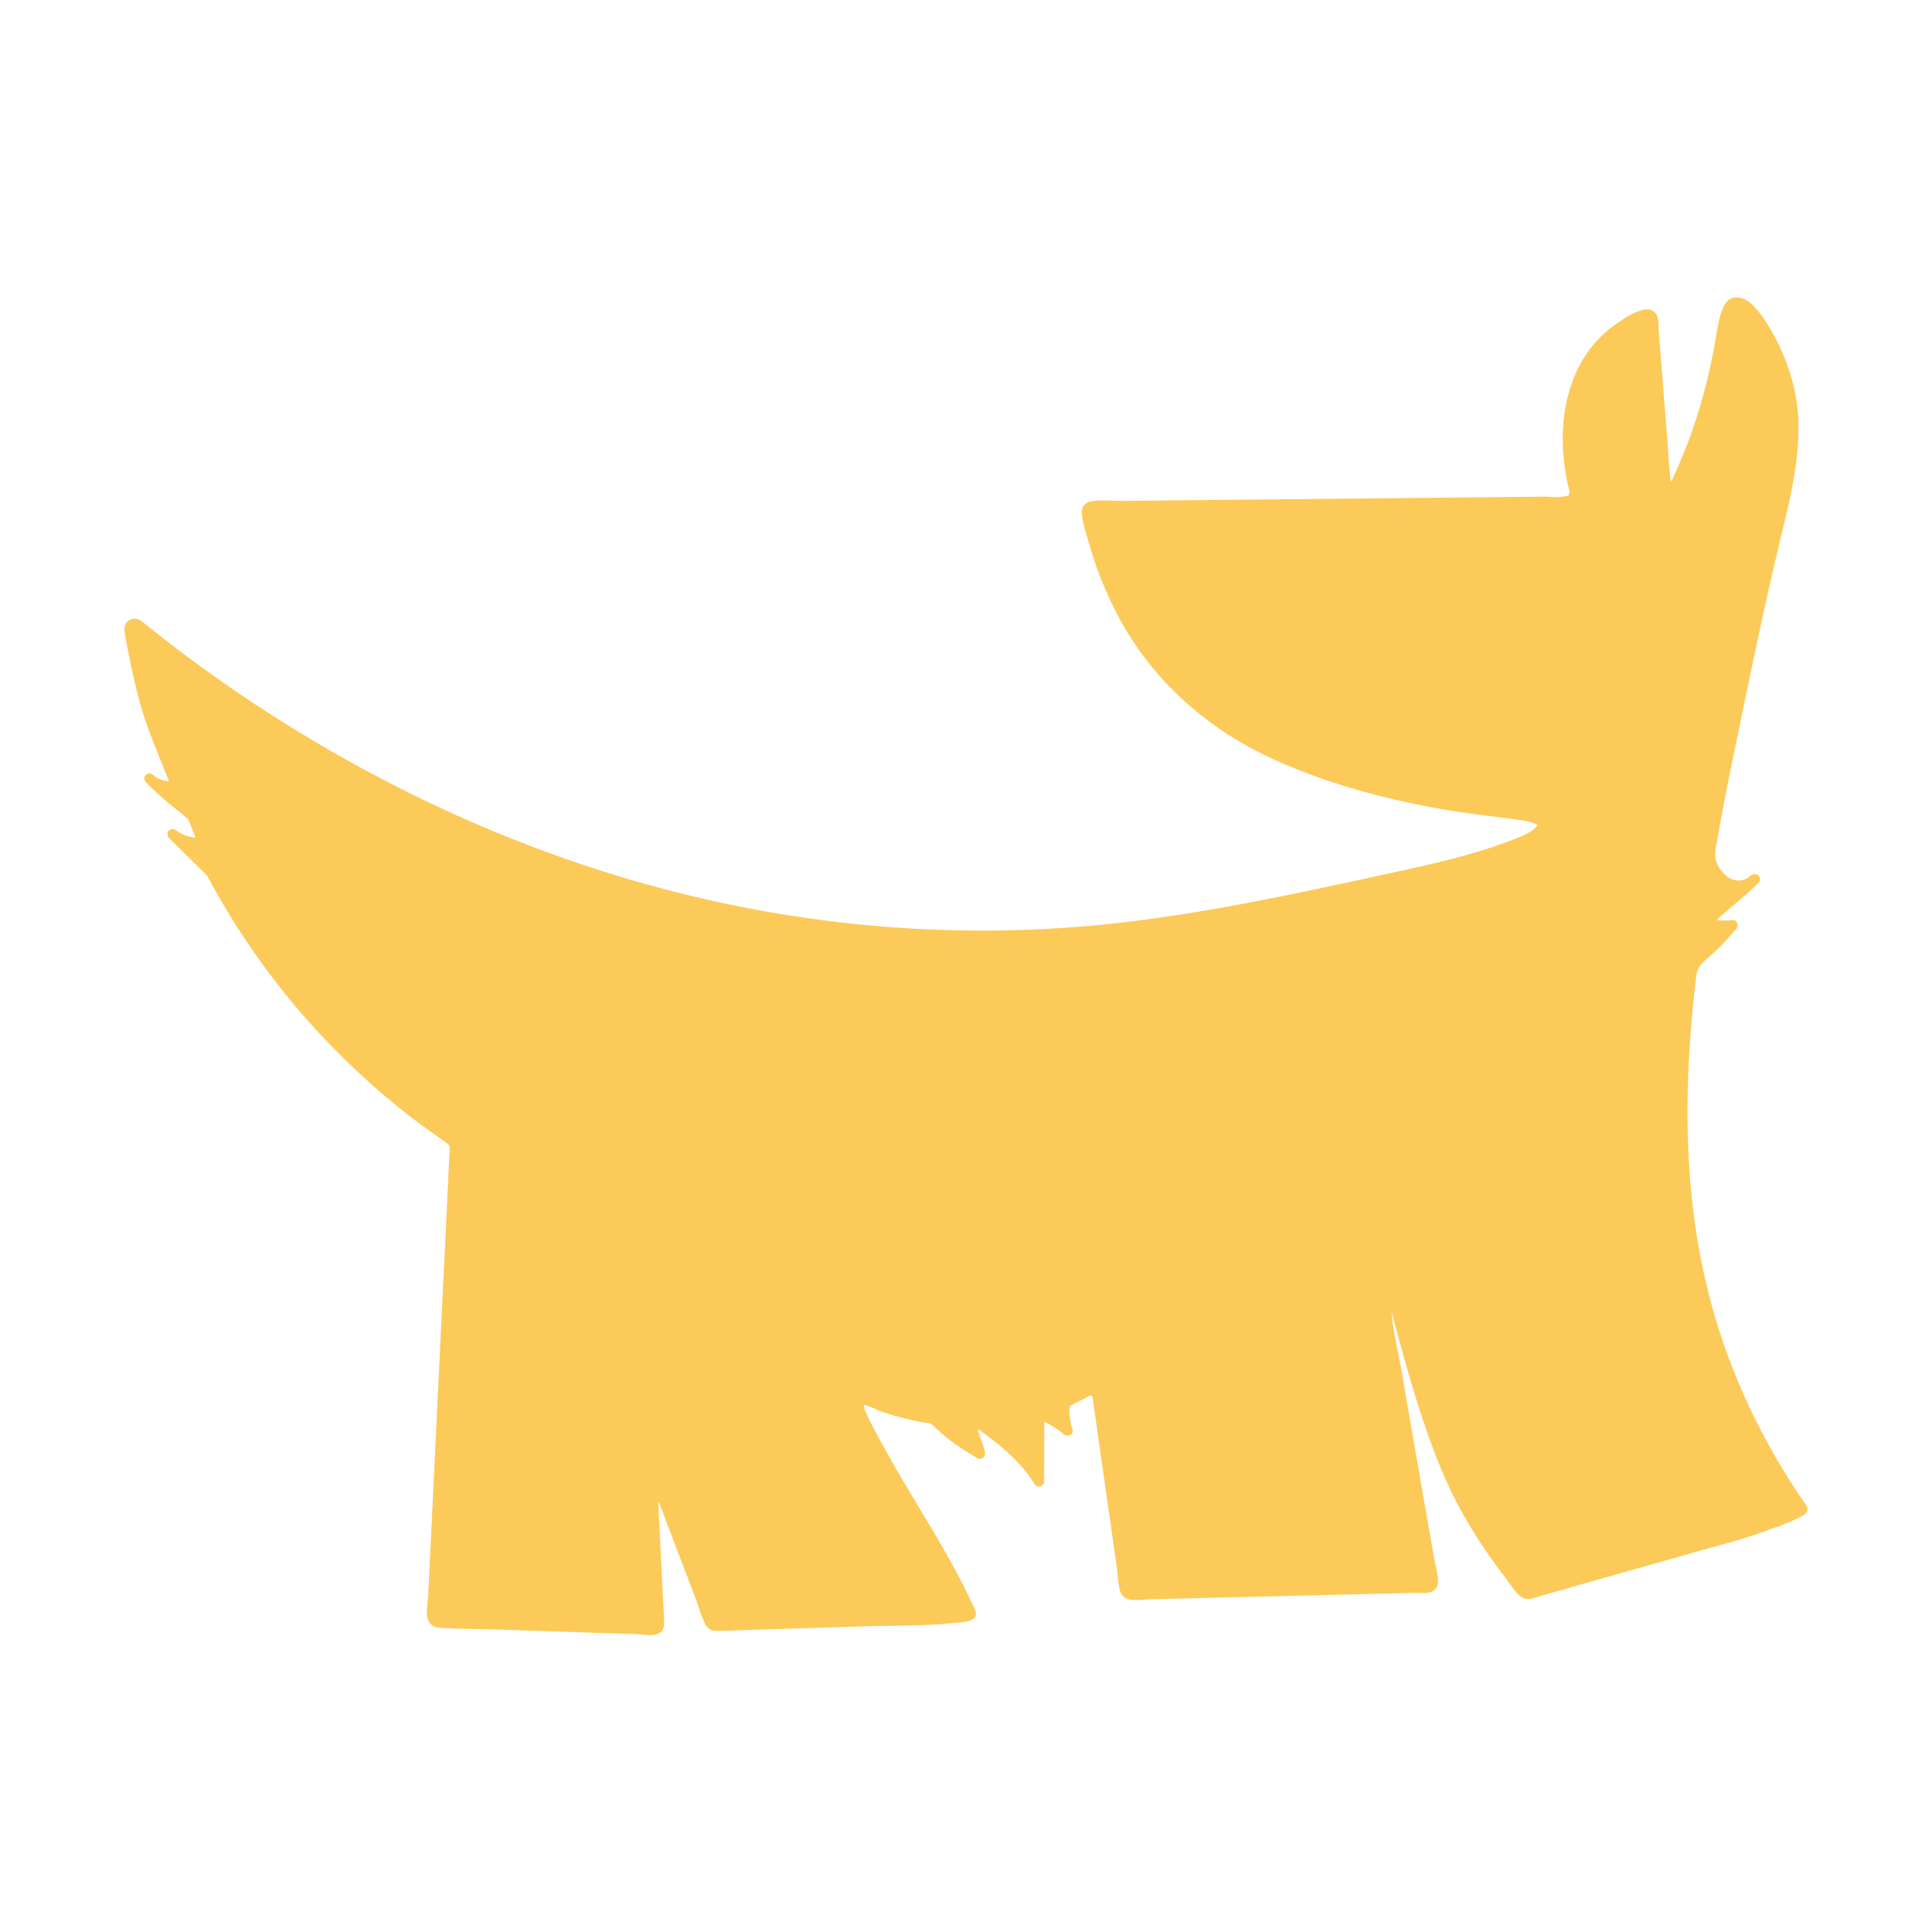<?xml version="1.0" encoding="UTF-8"?>
<svg data-bbox="32.983 78.819 446.028 354.505" viewBox="0 0 512 512" xmlns="http://www.w3.org/2000/svg" data-type="ugc">
    <g>
        <path d="M477.7 399.93c-10.25-14.65-16.15-27.51-19.53-36.08-13.54-34.22-14.49-68.99-9.76-107.34 1.64-2.81 4.62-4.55 6.52-6.65 1.41-1.55 2.81-3.1 4.22-4.65-2.37.26-4.79.06-7.09-.58 3.31-3.39 9.7-8.29 13-11.67-.86.85-3.78 2.19-6.7 1.21-1.45-.49-1.49-.65-2.23-1.21 0 0-2.54-2.48-3.04-6.1l.98-6.14c2.67-14.46 5.79-29.48 9.06-45.21.93-4.5 4.79-22.03 6.48-29.21 1.09-4.64 2.09-8.72 3.35-13.84.02-.08.08-.3.15-.61 1.15-5.04 2.13-13.08 2.13-19.01 0-.99-.02-1.92-.08-2.77-.69-9.97-6.26-22.61-11.15-27.66-1.54-1.6-3.02-2.44-4.24-2.19-3.26.64-2.79 8.45-6.59 23.05-2.66 10.2-6.08 18.63-9.08 24.99-.45.93-1.58 1.02-2.23.46a1.4 1.4 0 0 1-.49-.98c-.9-11.37-1.55-19.64-1.79-22.81v-.1l-.02-.23s-.01-.07-.01-.1c0-.1-.02-.21-.02-.31v-.16c-.01-.04-.01-.08-.01-.13-.01-.08-.01-.17-.02-.28-.01-.07-.01-.1-.01-.1-.02-.46-1.08-13.89-1.48-18.86-.07-.93-1.04-1.54-1.92-1.21-4.75 1.7-7.98 4.07-10.08 5.99-10.02 9.16-12.89 25.22-8.42 41.66.25.91-.42 1.81-1.35 1.82-30.32.3-60.61.62-90.93.91-11.95.11-23.9.24-35.85.36-.9 0-1.58.84-1.39 1.73 1.43 6.93 3.38 13.04 5.59 18.39.19.46.38.92.57 1.37 5.74 13.3 12.97 21.63 17.2 25.95 17.18 17.49 38.77 23.45 54 27.66 25.46 7.02 43.08 5.42 43.46 9.21.51 5.13-31.1 12.19-35.57 13.18-51.63 11.36-93.17 20.49-147.96 14.48-94.21-10.33-161.09-58.18-188.72-80.59-1.02-.83-2.52.05-2.31 1.35a219 219 0 0 0 5.51 24.09c2.79 6.91 5.1 12.63 7.02 17.38.97 2.41 1.84 4.57 2.63 6.5a90 90 0 0 0 10.09 6.56 11.4 11.4 0 0 1-5.37 1.92c-.42.04-.85.06-1.27.06 2.59 6.41 3.07 7.62 3.17 7.84l.02.05c6.15 11.55 13.9 23.42 23.72 35 13.6 16.04 27.91 27.69 40.16 36.01.41.28.64.74.62 1.23-2 41.62-4.01 83.24-6.02 124.85-.04.79.58 1.47 1.38 1.49 19.09.63 38.17 1.25 57.26 1.89.84.02 1.52-.66 1.47-1.5-.54-10.77-1.06-21.52-1.59-32.28-.08-1.62 2.18-2.1 2.76-.58 4.13 10.82 8.25 21.65 12.37 32.48.22.56.77.93 1.38.91 20.05-.63 40.08-1.25 60.11-1.88 1-.04 8.01-.51 7.6-1.43-7.81-18-21.96-36.59-29.76-54.6-.5-1.17.65-2.37 1.84-1.89 3.98 1.62 9.6 3.55 16.34 4.67l1.31-.15c4.93 4.96 8.13 7.03 12.71 9.66-.2-1.18-2.46-7-2.67-8.18-.05-.26-.08-.56.08-.76.29-.36.87-.11 1.25.16 6.41 4.57 12.97 9.38 16.97 16.16.01-6 .03-12 .04-18 2.73 1.1 5.29 2.65 7.53 4.55-.76-2.35-1.08-6.19-.63-7.65l.14-.02c2.28-.98 4.36-2.04 6.25-3.1.86-.5 1.96.05 2.1 1.04 2.47 17.33 4.95 34.64 7.43 51.96.1.72.72 1.25 1.45 1.23 26.24-.63 52.47-1.27 78.72-1.9.87-.01 1.52-.82 1.37-1.68-5.59-31.88-9.57-54.85-12.36-71.21-.31-1.76 2.28-2.32 2.73-.58.06.22.11.46.17.67 8.68 33.38 14.32 45.31 19.44 54.11 5.11 8.78 10.31 15.49 14.09 19.94.35.42.93.59 1.47.44 23.86-6.76 33.67-9.55 57.54-16.3.94-.27 15.39-5.37 14.83-6.17Zm-30.04-141.8-.46 2.88c0-1.07.17-2.03.46-2.88M282.63 371c.1-.08.22-.1.36-.04z" fill="#fcca59"/>
        <path d="M478.88 399.24c-11.55-16.58-20.34-34.88-25.55-54.42-5.68-21.3-6.94-43.44-5.67-65.38.38-6.55.97-13.08 1.72-19.6.21-1.84.33-3.11 1.68-4.54.93-.98 1.99-1.83 3-2.72 2.2-1.93 4.09-4.23 6.06-6.39.73-.8.29-2.44-.97-2.33-2.3.2-4.49.04-6.73-.53l.6 2.28c4.11-4.14 8.9-7.53 13-11.67 1.26-1.27-.61-3.06-1.93-1.93-3.86 3.28-8.04-.05-9.29-3.8-.69-2.06.17-4.73.55-6.98 1.86-10.92 4.21-21.79 6.45-32.64 3.35-16.27 6.81-32.53 10.73-48.67 2.27-9.37 4.35-18.79 4.05-28.51-.28-9-3.65-18.51-8.55-26.02-1.73-2.64-4.76-7.15-8.45-6.51-1.96.34-2.86 2.17-3.41 3.89-1.02 3.16-1.39 6.57-2.01 9.83-1.03 5.37-2.29 10.68-3.88 15.91s-3.3 9.88-5.37 14.65q-.615 1.425-1.26 2.82c-.06.12-.65 1.59-.74 1.59-.29-.02-.28-1.33-.31-1.55-.39-2.81-.45-5.71-.67-8.54-.39-5-.8-10.01-1.18-15.01-.24-3.13-.49-6.26-.74-9.39-.14-1.73-.27-3.46-.41-5.19-.11-1.35.07-3.24-.59-4.45-2.03-3.77-8.56.92-10.74 2.43-3.28 2.26-6.06 5.17-8.23 8.52-5.13 7.92-6.56 17.83-5.64 27.09.23 2.35.6 4.69 1.1 7 .12.54.46 1.31.44 1.86-.06 1.21-.55 1.02-1.51 1.23-1.57.35-3.7.04-5.3.05-6.18.06-12.36.12-18.54.19l-74.95.75c-6.12.06-12.24.12-18.36.19-2.63.03-5.66-.39-8.23.13-1.74.35-2.52 1.7-2.34 3.41.28 2.64 1.22 5.38 1.95 7.93s1.63 5.26 2.6 7.84c1.87 4.94 4.13 9.75 6.8 14.31 9.04 15.4 22.72 27.11 38.88 34.59s35.06 12.2 53.08 14.69c3.58.49 7.18.89 10.76 1.39 1.99.28 4.33.43 6.17 1.32.54.26.53.39.55.31-.02.11-.58.72-.96 1.02-1.94 1.52-4.49 2.43-6.77 3.28-12.02 4.5-24.8 6.99-37.31 9.72-21.5 4.69-43.09 9.22-64.96 11.77-43.68 5.09-87.86 1.09-130.06-11.23-33.38-9.74-65.22-24.51-94.54-43.17a381 381 0 0 1-29.52-20.8c-1.79-1.4-3.57-2.82-5.34-4.24-1.12-.9-2.34-1.51-3.73-.7-1.77 1.04-1.36 2.86-1.06 4.56.91 5.12 2 10.22 3.27 15.26 1.41 5.59 3.38 10.77 5.53 16.1 1.76 4.35 3.51 8.7 5.27 13.04.33.82.56 1.93 1.16 2.61.65.74 1.73 1.29 2.54 1.86 2.53 1.77 5.14 3.39 7.83 4.92v-2.36c-1.84 1.18-3.76 1.74-5.95 1.8-.8.02-1.66.87-1.32 1.73l2.94 7.29c.34.84-.05.01.29.72.8 1.63 1.72 3.22 2.61 4.8a199 199 0 0 0 14.84 22.5 200.2 200.2 0 0 0 37.34 37.42c2.91 2.24 5.98 4.26 8.91 6.47 1 .75.65 1.57.59 2.79s-.11 2.36-.17 3.54c-.13 2.66-.26 5.31-.38 7.97-.48 10.04-.97 20.07-1.45 30.11-.97 20.07-1.94 40.14-2.9 60.21-.24 5.02-.48 10.04-.73 15.05-.15 3.21-1.58 8.27 2.91 8.63 4.96.4 10 .33 14.98.49s10.28.34 15.41.51 9.98.33 14.97.49l7.05.24c1.74.06 4.43.7 5.99-.32 1.19-.78 1.25-2 1.21-3.28-.08-2.62-.26-5.24-.39-7.85-.24-4.94-.49-9.89-.73-14.83-.11-2.33-.23-4.65-.34-6.98-.01-.22-.09-1.75-.09-1.75.25-.02.6 1.2.69 1.4.57 1.33 1.03 2.71 1.55 4.06 1.75 4.6 3.51 9.2 5.26 13.8.82 2.17 1.65 4.33 2.47 6.5s1.47 4.75 2.61 6.82c.76 1.39 1.97 1.58 3.44 1.56 2.65-.04 5.31-.17 7.96-.25 10.02-.31 20.04-.62 30.06-.94 8.17-.25 16.49-.04 24.62-.94 1.45-.16 4.59-.13 5.38-1.72.57-1.13-.46-2.53-.92-3.52-.95-2.06-1.95-4.1-3-6.11-4.13-7.96-8.86-15.58-13.45-23.28-2.29-3.84-4.56-7.71-6.7-11.64-.6-1.1-6.2-10.9-5.41-11.43.36-.24 3.97 1.5 4.5 1.68 2.05.7 4.13 1.31 6.23 1.83 1.95.48 3.96.99 5.96 1.21 1.22.13 1.44.55 2.4 1.44.79.73 1.59 1.45 2.41 2.13 2.66 2.2 5.54 4.03 8.52 5.75 1.08.62 2.25-.4 2.01-1.54-.37-1.72-1.09-3.38-1.67-5.04-.18-.52-.46-2.22-.86-2.57-.04-.13-.07-.26-.11-.39-.93.48-.96.87-.11 1.18.34.51 1.32.95 1.8 1.3 5.38 3.92 10.58 8.19 14.08 13.94.7 1.15 2.54.68 2.55-.69.01-6 .03-12 .04-18l-1.73 1.32c2.51 1.05 4.83 2.47 6.93 4.2.98.81 2.7.08 2.28-1.33-.63-2.1-1.16-4.74-.63-6.93l-1.32 1c1.04 0 2.13-.77 3.04-1.21.81-.39 1.62-.79 2.42-1.22.39-.21.88-.66 1.35-.59.61.09.45.55.55 1.23.6 4.19 1.2 8.37 1.79 12.56 1.22 8.52 2.43 17.03 3.65 25.54l.87 6.06c.29 2.02.29 4.51.93 6.49 1.04 3.21 5 2.17 7.63 2.11 8.55-.21 17.1-.41 25.65-.62s17.1-.41 25.65-.62c4.28-.1 8.55-.21 12.83-.31l6.19-.15c1.58-.04 3.76.35 5.13-.62.83-.59 1.16-1.53 1.14-2.51-.03-1.91-.69-4.03-1.02-5.92-.69-3.91-1.37-7.83-2.05-11.74-1.22-6.95-2.43-13.91-3.64-20.87-1.02-5.86-2.03-11.72-3.05-17.59-.84-4.87-2.11-9.87-2.54-14.79-.11-1.29.32.78.37 1 .25.97.51 1.94.77 2.9.52 1.95 1.05 3.91 1.59 5.86.92 3.34 1.88 6.66 2.88 9.98 1.56 5.17 3.23 10.32 5.11 15.39 2.37 6.38 5.1 12.63 8.48 18.54s6.89 11.11 10.89 16.27c1.28 1.65 3.11 5 5.21 5.62 1.42.42 3.09-.41 4.43-.79l5.8-1.65c12.41-3.52 24.81-7.03 37.22-10.54 4.99-1.41 10.04-2.68 14.93-4.44 3.61-1.3 7.43-2.51 10.81-4.34.87-.47 2.02-1.18 1.65-2.36-.52-1.67-3.16-.96-2.64.73-.24-.77.64-.91.02-.95-.19-.01-.6.32-.78.41-.81.4-1.65.75-2.48 1.1-1.91.79-3.84 1.51-5.78 2.23-4.22 1.55-8.5 2.74-12.83 3.97-12.31 3.48-24.61 6.97-36.92 10.46-3.52 1-7.04 1.99-10.55 2.99-1.01.29-1.76.7-2.56.12-.46-.34-.83-.99-1.2-1.44a136.6 136.6 0 0 1-13.2-19.33c-3.4-6.03-6.1-12.38-8.45-18.88-1.87-5.19-3.54-10.45-5.11-15.74a513 513 0 0 1-4.33-15.56c-.34-1.29-.47-3.13-1.5-4.11-1.29-1.22-3.55-.81-4.36.75-.87 1.67.22 4.54.52 6.28a16911 16911 0 0 0 9.42 54.27c.33 1.91.67 3.82 1 5.74.24 1.4 1.56 5.34.65 6.37s-4.72.52-6.14.56c-2.21.05-4.42.11-6.64.16-8.4.2-16.81.41-25.21.61s-16.8.41-25.21.61c-4.27.1-8.55.21-12.82.31-.43.01-.9.07-1.33.03-1.08-.1-.8-.09-1.14-1.07-.27-.78-.26-1.78-.37-2.6l-.93-6.49c-1.18-8.23-2.35-16.45-3.53-24.68-.6-4.19-1.2-8.37-1.79-12.56-.32-2.21-.02-6.76-3.2-6.98-1.18-.08-2.21.72-3.21 1.24-.88.46-3.12 2.05-4.08 2.05-.58 0-1.18.42-1.32 1-.65 2.67-.14 5.79.63 8.38l2.28-1.33a32.3 32.3 0 0 0-8.14-4.9c-.84-.35-1.73.52-1.73 1.32-.01 6-.03 12-.04 18l2.55-.69c-2.17-3.57-4.95-6.67-8.07-9.43-1.48-1.3-3.02-2.53-4.59-3.72s-3.38-2.95-5.22-3.74c-2.64-1.13-3.23 1.48-2.62 3.43.74 2.38 1.86 4.69 2.38 7.13l2.01-1.54c-3.18-1.84-6.24-3.79-9.01-6.22-1.12-.98-2.6-3.17-4.02-3.58-.9-.26-2.02 0-2.97-.15-1.32-.21-2.64-.54-3.94-.86-3.68-.91-7.12-2.52-10.74-3.51-1.16-.32-2.35-.02-3.1.96-1 1.3-.43 2.62.16 3.95 7.18 16.12 17.72 30.46 25.76 46.13.92 1.79 1.81 3.6 2.64 5.43-.05-.1.58 1.36.61 1.35l.52-.82-.29.09c-.37-.13-1.53.32-1.95.38-2.93.42-5.89.44-8.84.53-9.87.31-19.74.62-29.61.92l-14.59.45c-2.51.08-5.01.16-7.52.23-1.16.04-2.72.36-3.72-.25-1.1-.67-1.4-2.39-1.86-3.59-3.5-9.2-6.96-18.42-10.52-27.6-.44-1.13-.86-2.23-2.13-2.62-1.08-.32-2.33.06-3.02.95-.95 1.23-.54 2.97-.47 4.41l.36 7.41c.24 4.94.48 9.89.73 14.83.06 1.16.12 2.33.17 3.49.04.78.47 2.78.17 3.49l.02.44c-.47.1-.95.13-1.43.09-.59 0-1.18-.04-1.76-.06-1.32-.04-2.64-.09-3.96-.13l-29.95-.99c-4.99-.16-9.98-.33-14.97-.49-1.13-.04-2.41.09-3.52-.12-.92-.17-1.2.38-1.73-1.07-.12-.33.07-1.51.09-1.77l.36-7.53 2.88-59.77c.48-10.04.97-20.07 1.45-30.11.23-4.87.47-9.74.7-14.61l.36-7.53c.08-1.6.51-3.43-.72-4.69-1.03-1.06-2.56-1.83-3.77-2.68a195 195 0 0 1-14.03-10.91 199 199 0 0 1-19.17-18.72c-6.3-7.04-12.07-14.54-17.27-22.43-2.42-3.67-4.72-7.42-6.89-11.24-.5-.87-.99-1.75-1.47-2.63-.24-.44-.48-.87-.71-1.31-.11-.2-.88-1.54-.44-.66.34.68-.12-.38-.19-.6-.86-2.47-1.97-4.87-2.94-7.29l-1.32 1.73c2.65-.07 5.09-.74 7.33-2.17.85-.54.92-1.84 0-2.36-2.56-1.45-5.07-2.99-7.48-4.68-.89-.62-1.83-1.12-2.38-2.05-.69-1.19-1.08-2.67-1.59-3.95-1.83-4.54-3.67-9.08-5.5-13.62-2.17-5.38-3.73-10.78-5.05-16.43a213 213 0 0 1-2.23-10.79c-.06-.33-.41-1.3-.28-1.57.35-.74.2-.25.74.03 1.9.96 3.71 2.96 5.4 4.27 2.04 1.58 4.09 3.15 6.16 4.69 4.8 3.58 9.68 7.04 14.63 10.4 27.09 18.31 56.51 33.24 87.41 43.96 40.39 14.01 83.5 20.76 126.24 18.46 21.14-1.14 42.07-4.47 62.81-8.61 15.82-3.16 31.73-6.33 47.33-10.47 2.83-.75 28.49-6.88 23.07-13.05-1.05-1.2-2.93-1.57-4.41-1.87-2.83-.58-5.72-.87-8.58-1.23-9.8-1.22-19.53-2.79-29.08-5.31-17.43-4.61-34.86-10.47-48.96-22.14-14.61-12.1-24.05-29.13-28.42-47.47-.12-.48-.71-1.98-.55-2.44.38-1.13 1.23-.84 2.08-.85 1.46-.01 2.92-.03 4.37-.04 3.21-.03 6.41-.07 9.62-.1l18.36-.18c12.36-.12 24.71-.24 37.07-.37 12.36-.12 24.72-.25 37.08-.38l9.27-.09c2.91-.03 6.13.3 9.01-.11 1.65-.24 2.69-1.49 2.54-3.16-.25-2.71-1.27-5.43-1.62-8.16-1.21-9.45 0-19.65 5.44-27.69 2.48-3.67 5.84-6.66 9.74-8.75.6-.32 3.55-2.06 3.93-1.75.43.36.3 1.27.34 1.79.14 1.82.29 3.64.43 5.46l.78 9.9c.04.57.09 1.14.13 1.71l.12 1.24c-.05-.66.02.49.03.61.23 3.33.52 6.66.78 9.99l.57 7.27c.16 2.01-.34 5.45 1.29 6.97 3.54 3.3 5.7-3.58 6.62-5.74 1.95-4.56 3.68-9.21 5.15-13.95 1.64-5.27 2.95-10.62 4-16.04.65-3.37 1.05-6.86 2.04-10.15.19-.63.42-1.74 1.03-2.12 1.38-.85 3.45 1.78 4.25 2.74 2.87 3.47 4.9 7.77 6.5 11.95 1.75 4.57 3.1 9.43 3.34 14.34s-.27 10.17-1.01 15.14c-1.29 8.71-3.92 17.25-5.86 25.84-1.64 7.24-3.25 14.49-4.8 21.75-2.25 10.55-4.4 21.12-6.5 31.7-1.01 5.1-2.06 10.21-2.94 15.34-.35 2.04-1 4.3-1.01 6.36 0 2.62 1.93 5.97 4.03 7.53 2.96 2.2 7.5 1.91 10.28-.46l-1.93-1.93c-4.11 4.14-8.9 7.53-13 11.67-.71.72-.4 2.03.6 2.28 2.46.63 4.92.85 7.45.63l-.97-2.33c-1.82 2-3.56 4.15-5.57 5.96-1.75 1.58-3.71 3.01-5.01 5.02s-1.07 5.57-1.32 7.91c-.32 3-.6 6-.85 9.01-.94 11.61-1.27 23.29-.66 34.93 1.14 21.51 5.73 42.7 14.3 62.49 4.73 10.92 10.65 21.28 17.45 31.04 1 1.43 3.37.07 2.36-1.38Z" fill="#fcca59"/>
        <path d="M446.34 257.76c-.14.84-.27 1.68-.41 2.52l-.06.36 2.68.36c0-.42.03-.84.08-1.25l-.05.36c.08-.56.2-1.1.38-1.63.11-.32.03-.76-.14-1.05s-.49-.55-.82-.63c-.35-.08-.74-.06-1.05.14s-.51.47-.63.82c-.36 1.04-.51 2.15-.51 3.25 0 .68.52 1.25 1.18 1.34.29.04.62 0 .87-.16.28-.18.57-.47.63-.82.14-.84.27-1.68.41-2.52l.06-.36c.06-.18.07-.36.02-.54 0-.18-.06-.35-.16-.51-.17-.28-.49-.55-.82-.63-.35-.08-.74-.06-1.05.14-.28.18-.57.47-.63.82Z" fill="#fcca59"/>
        <path d="M283.32 372.18s.06-.04.09-.05l-.33.14s.05-.02.08-.02l-.36.05h.09l-.36-.05s.08.02.11.03l.36-2.68c-.11.01-.21.02-.32.04h-.05c-.19 0-.36.04-.53.12-.17.06-.32.15-.44.28-.13.12-.23.27-.28.44-.09.16-.12.34-.12.53l.05.36c.06.23.18.43.35.6l.28.21c.21.12.44.19.69.19.11-.01.21-.02.32-.04h.05c.19 0 .36-.04.53-.12.17-.06.32-.15.44-.28l.21-.28c.1-.16.15-.33.16-.51q.045-.18 0-.36c0-.18-.06-.35-.16-.51l-.21-.28c-.17-.17-.37-.29-.6-.35l-.1-.03a5 5 0 0 0-.37-.05h-.09c-.1.01-.27.03-.37.05h-.06c-.11.04-.23.09-.33.14-.03.01-.06.03-.09.05-.16.09-.29.2-.38.35-.12.13-.2.29-.24.46-.06.18-.07.36-.02.54 0 .18.06.35.16.51l.21.28c.17.17.37.29.6.35l.36.05c.25 0 .48-.06.69-.19Z" fill="#fcca59"/>
        <path d="M59.55 221.46a11.4 11.4 0 0 1-5.37 1.92c-.42.04-.85.06-1.27.06-.88-2.19-2.01-4.98-3.45-8.54a90 90 0 0 0 10.09 6.56Z" fill="#fcca59" stroke="#fcca59" stroke-miterlimit="10" stroke-width=".91"/>
        <path d="m282.99 370.95-.36.04c.1-.08.22-.1.36-.04Z" fill="#fcca59" stroke="#fcca59" stroke-miterlimit="10" stroke-width=".91"/>
        <path d="m447.66 258.13-.46 2.88c0-1.07.17-2.03.46-2.88Z" fill="#fcca59" stroke="#fcca59" stroke-miterlimit="10" stroke-width=".91"/>
        <path d="m447.66 258.13-.46 2.88c0-1.07.17-2.03.46-2.88" fill="#fcca59"/>
        <path d="M446.34 257.76c-.14.84-.27 1.68-.41 2.52l-.06.36 2.68.36c0-.42.03-.84.08-1.25l-.05.36c.08-.56.2-1.1.38-1.63.11-.32.03-.76-.14-1.05s-.49-.55-.82-.63c-.35-.08-.74-.06-1.05.14s-.51.47-.63.82c-.36 1.04-.51 2.15-.51 3.25 0 .68.52 1.25 1.18 1.34.29.04.62 0 .87-.16.28-.18.57-.47.63-.82.14-.84.27-1.68.41-2.52l.06-.36c.06-.18.07-.36.02-.54 0-.18-.06-.35-.16-.51-.17-.28-.49-.55-.82-.63-.35-.08-.74-.06-1.05.14-.28.18-.57.47-.63.82Z" fill="#fcca59"/>
        <path d="m282.99 370.95-.36.04c.1-.08.22-.1.36-.04" fill="#fcca59"/>
        <path d="M282.99 369.59c-.11.01-.21.02-.32.04h-.05l.69 2.55c.03-.02.06-.04.09-.05l-.33.14s.05-.02.08-.02l-.36.05h.09l-.36-.05s.08.02.11.03c.18.06.36.07.54.02.18 0 .35-.06.51-.16.16-.09.29-.2.38-.35.12-.13.2-.29.24-.46l.05-.36c0-.25-.06-.48-.19-.69l-.21-.28c-.17-.17-.37-.29-.6-.35l-.1-.03a5 5 0 0 0-.37-.05h-.09c-.1.01-.27.03-.37.05h-.06c-.11.04-.23.09-.33.14-.03.01-.06.03-.09.05l-.28.21c-.13.12-.23.27-.28.44-.06.11-.09.22-.09.34-.04.18-.03.36.02.54l.14.33.21.28c.12.13.27.23.44.28.16.09.34.12.53.12.11-.01.21-.02.32-.04h.05c.19 0 .36-.04.53-.12.17-.06.32-.15.44-.28.13-.12.23-.27.28-.44.09-.16.12-.34.12-.53l-.05-.36c-.06-.23-.18-.43-.35-.6l-.28-.21c-.21-.12-.44-.19-.69-.19Z" fill="#fcca59"/>
        <path d="M49.46 214.9a88 88 0 0 1-9.84-8.56c1.93 1.8 4.52 2.24 7.21 2.05.97 2.41 1.84 4.57 2.63 6.5Z" fill="#fcca59"/>
        <path d="M50.15 213.72a87 87 0 0 1-9.56-8.34l-1.93 1.93c2.24 2.05 5.22 2.64 8.18 2.45l-1.32-1c.88 2.17 1.75 4.34 2.63 6.5.28.68.91 1.17 1.68.95.65-.18 1.23-.99.95-1.68-.88-2.17-1.75-4.34-2.63-6.5-.22-.54-.68-1.04-1.32-1s-1.28.05-1.91.01c-.24-.01-.61-.05-.75-.07-.15-.02-.55-.1-.8-.16-.58-.14-1.01-.29-1.44-.51-.54-.28-.96-.57-1.35-.93-.54-.5-1.39-.54-1.93 0s-.52 1.41 0 1.93c3.15 3.17 6.53 6.09 10.11 8.77.59.44 1.53.1 1.87-.49.41-.7.1-1.43-.49-1.87Z" fill="#fcca59"/>
        <path d="M56.08 231.29c-3.08-3.05-5.96-5.91-10.35-10.23 2.03 1.59 4.61 2.39 7.18 2.39 2.59 6.41 3.07 7.62 3.17 7.84" fill="#fcca59"/>
        <path d="M57.04 230.32c-3.45-3.41-6.89-6.83-10.35-10.23l-1.66 2.15c2.24 1.72 5.07 2.55 7.87 2.57l-1.32-1c1.06 2.61 2.1 5.23 3.17 7.84.28.68.91 1.17 1.68.95.65-.18 1.23-.99.95-1.68-1.06-2.61-2.11-5.23-3.17-7.84-.23-.57-.67-1-1.32-1-2.35-.02-4.6-.75-6.49-2.2-.53-.41-1.4-.14-1.76.35-.4.54-.39 1.31.11 1.79 3.46 3.4 6.9 6.82 10.35 10.23 1.25 1.24 3.19-.69 1.93-1.93Z" fill="#fcca59"/>
    </g>
</svg>
